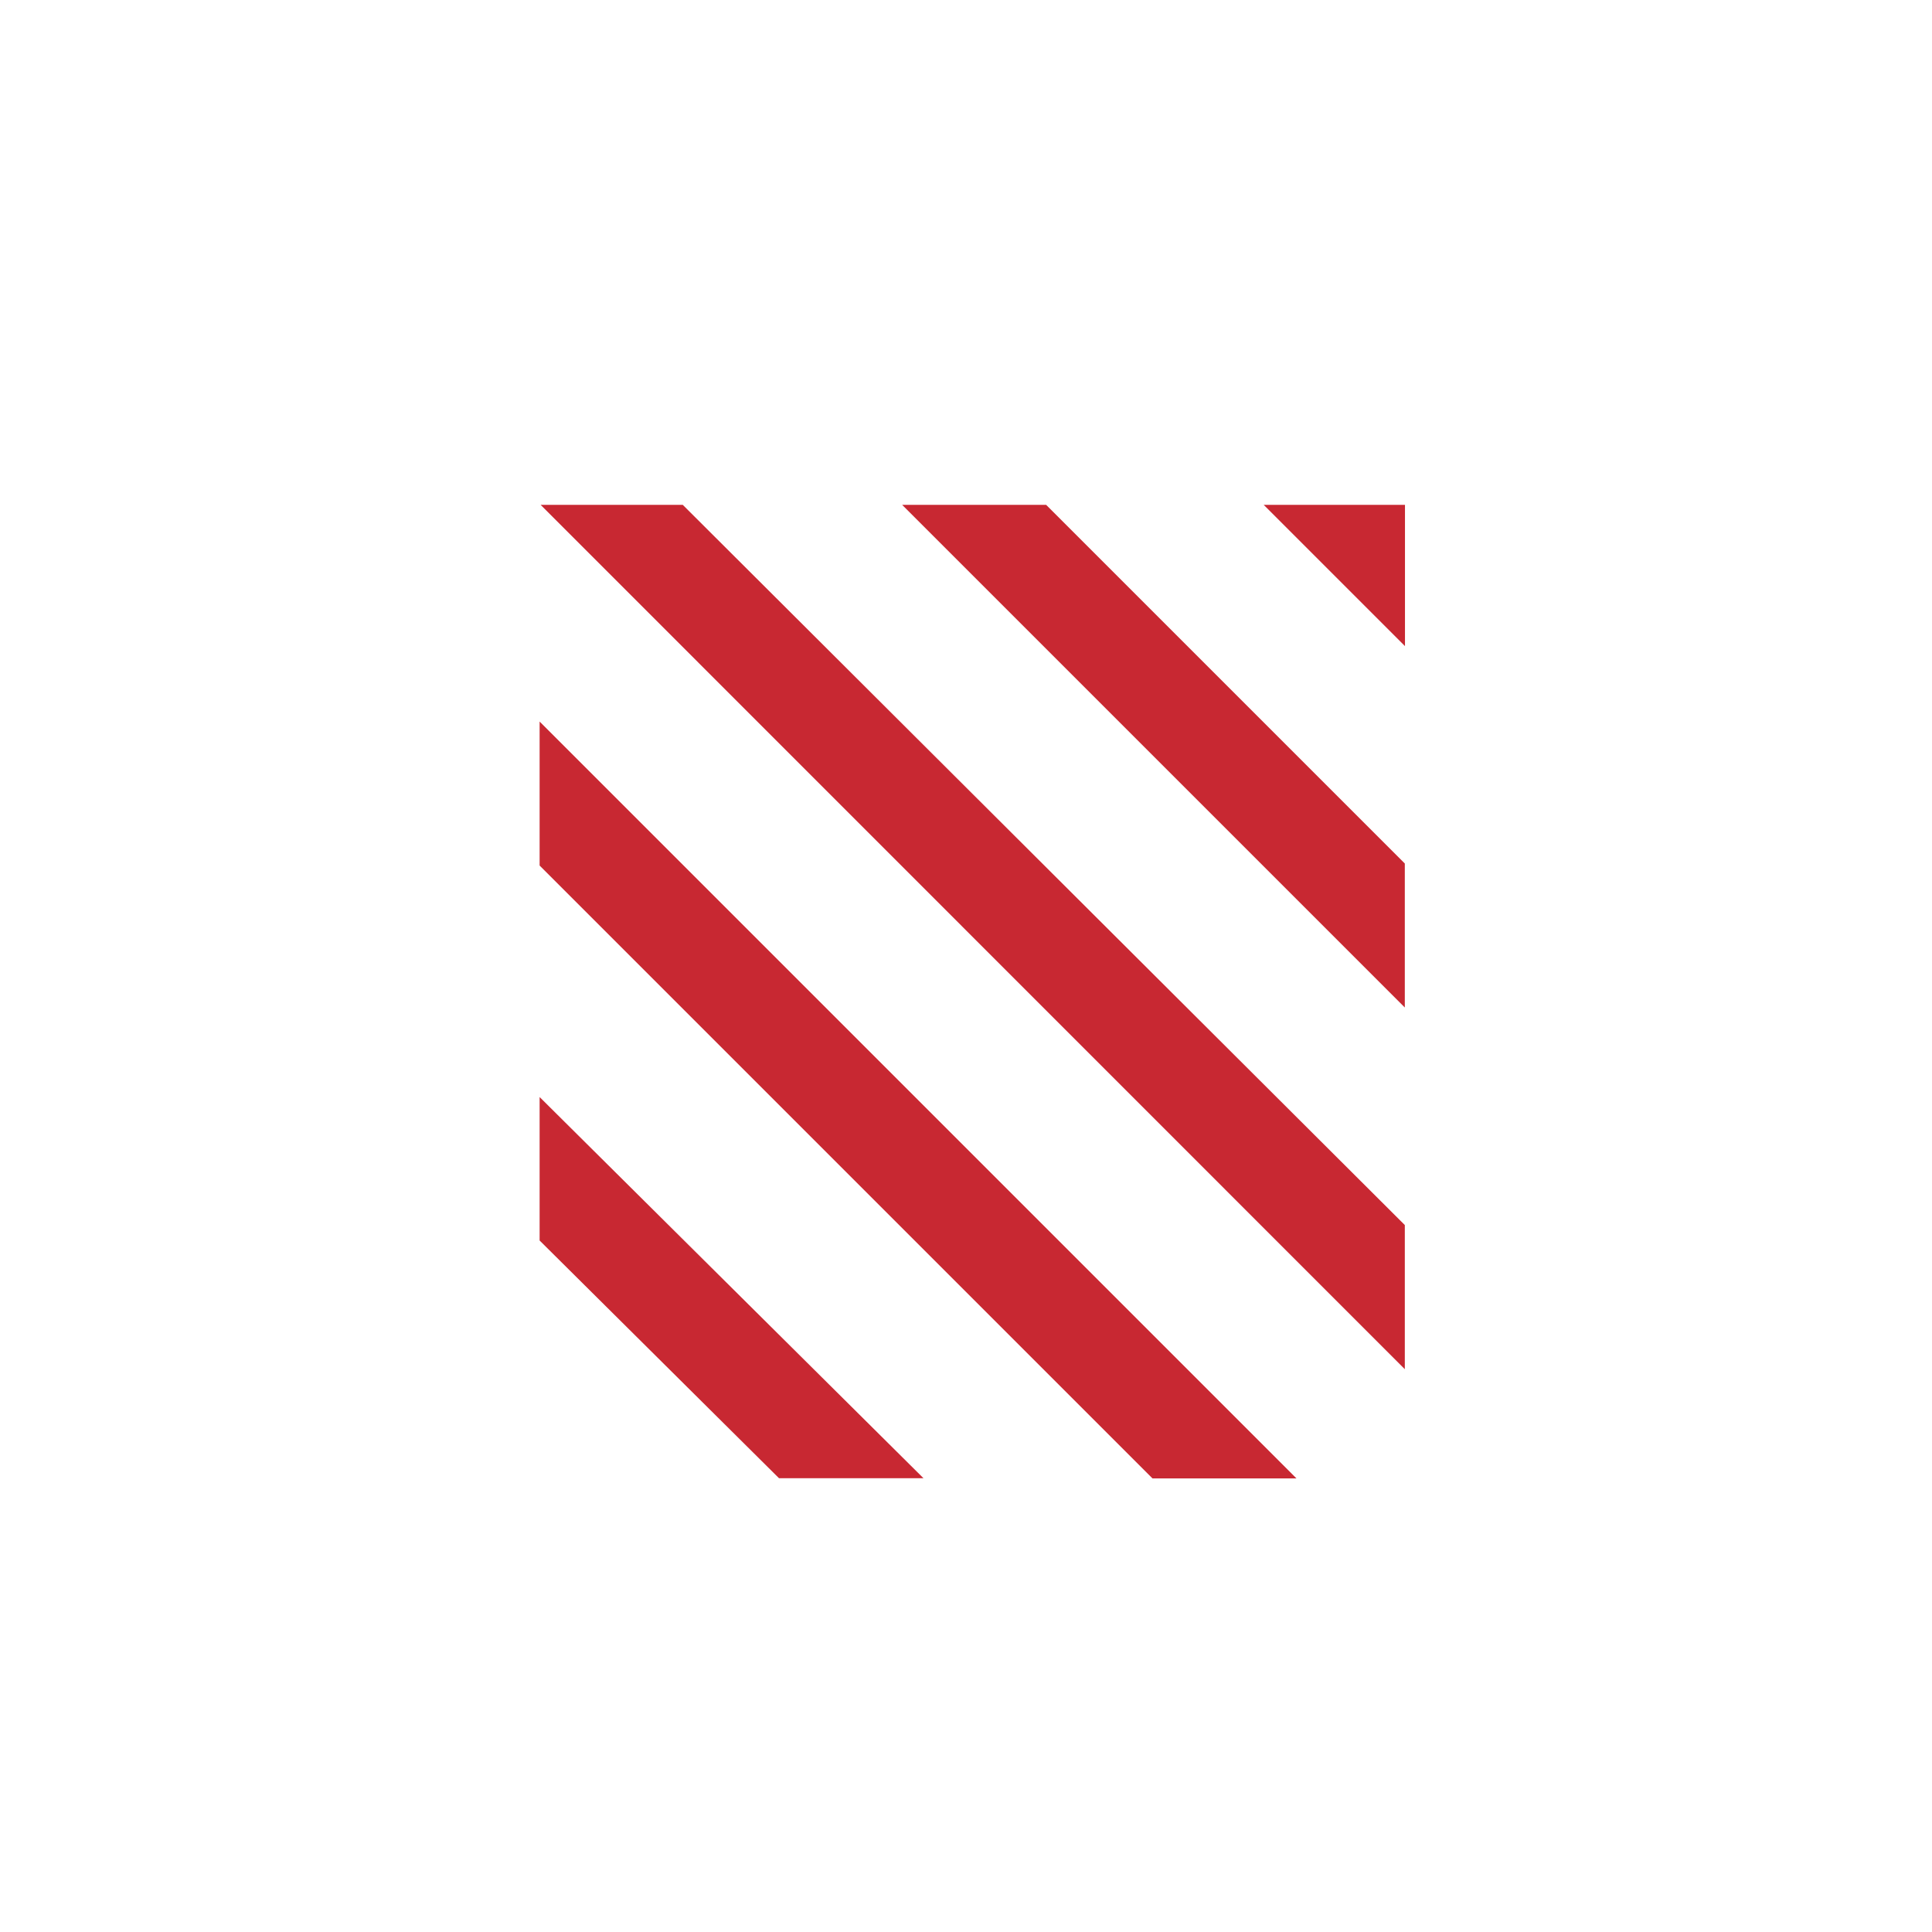 <?xml version="1.0" encoding="UTF-8"?><svg id="uuid-e14b2eda-2ae8-4932-abc6-a77eb4b71b4f" xmlns="http://www.w3.org/2000/svg" viewBox="0 0 115 115"><g id="uuid-3127eea5-b357-45ac-96ee-21faa3bfdcf3"><path id="uuid-ff9d9716-41f7-430a-9447-912c957a672d" d="M46.37,87.99l-14.25-14.15v-8.54l22.85,22.69h-8.6Z" fill="#c82832"/><path id="uuid-1d3ee8df-f2ca-485d-a17f-eec3c04da671" d="M68.59,87.99L32.12,51.52v-8.57l45.05,45.05h-8.57Z" fill="#c82832"/><path id="uuid-80ba5441-dcac-4f75-9329-bceab47675f4" d="M83.62,81.5L32.18,30.05h8.46l42.98,42.87v8.57Z" fill="#c82832"/><path id="uuid-5925c479-df53-415b-bc09-1f14cc876405" d="M83.62,59.97l-29.92-29.92h8.57l21.35,21.35v8.57Z" fill="#c82832"/><path id="uuid-3c750446-ba41-4556-8abf-03ab11aa4076" d="M83.62,38.45l-8.4-8.4h8.41v8.4Z" fill="#c82832"/></g><rect width="115" height="115" fill="#fff" opacity="0"/></svg>